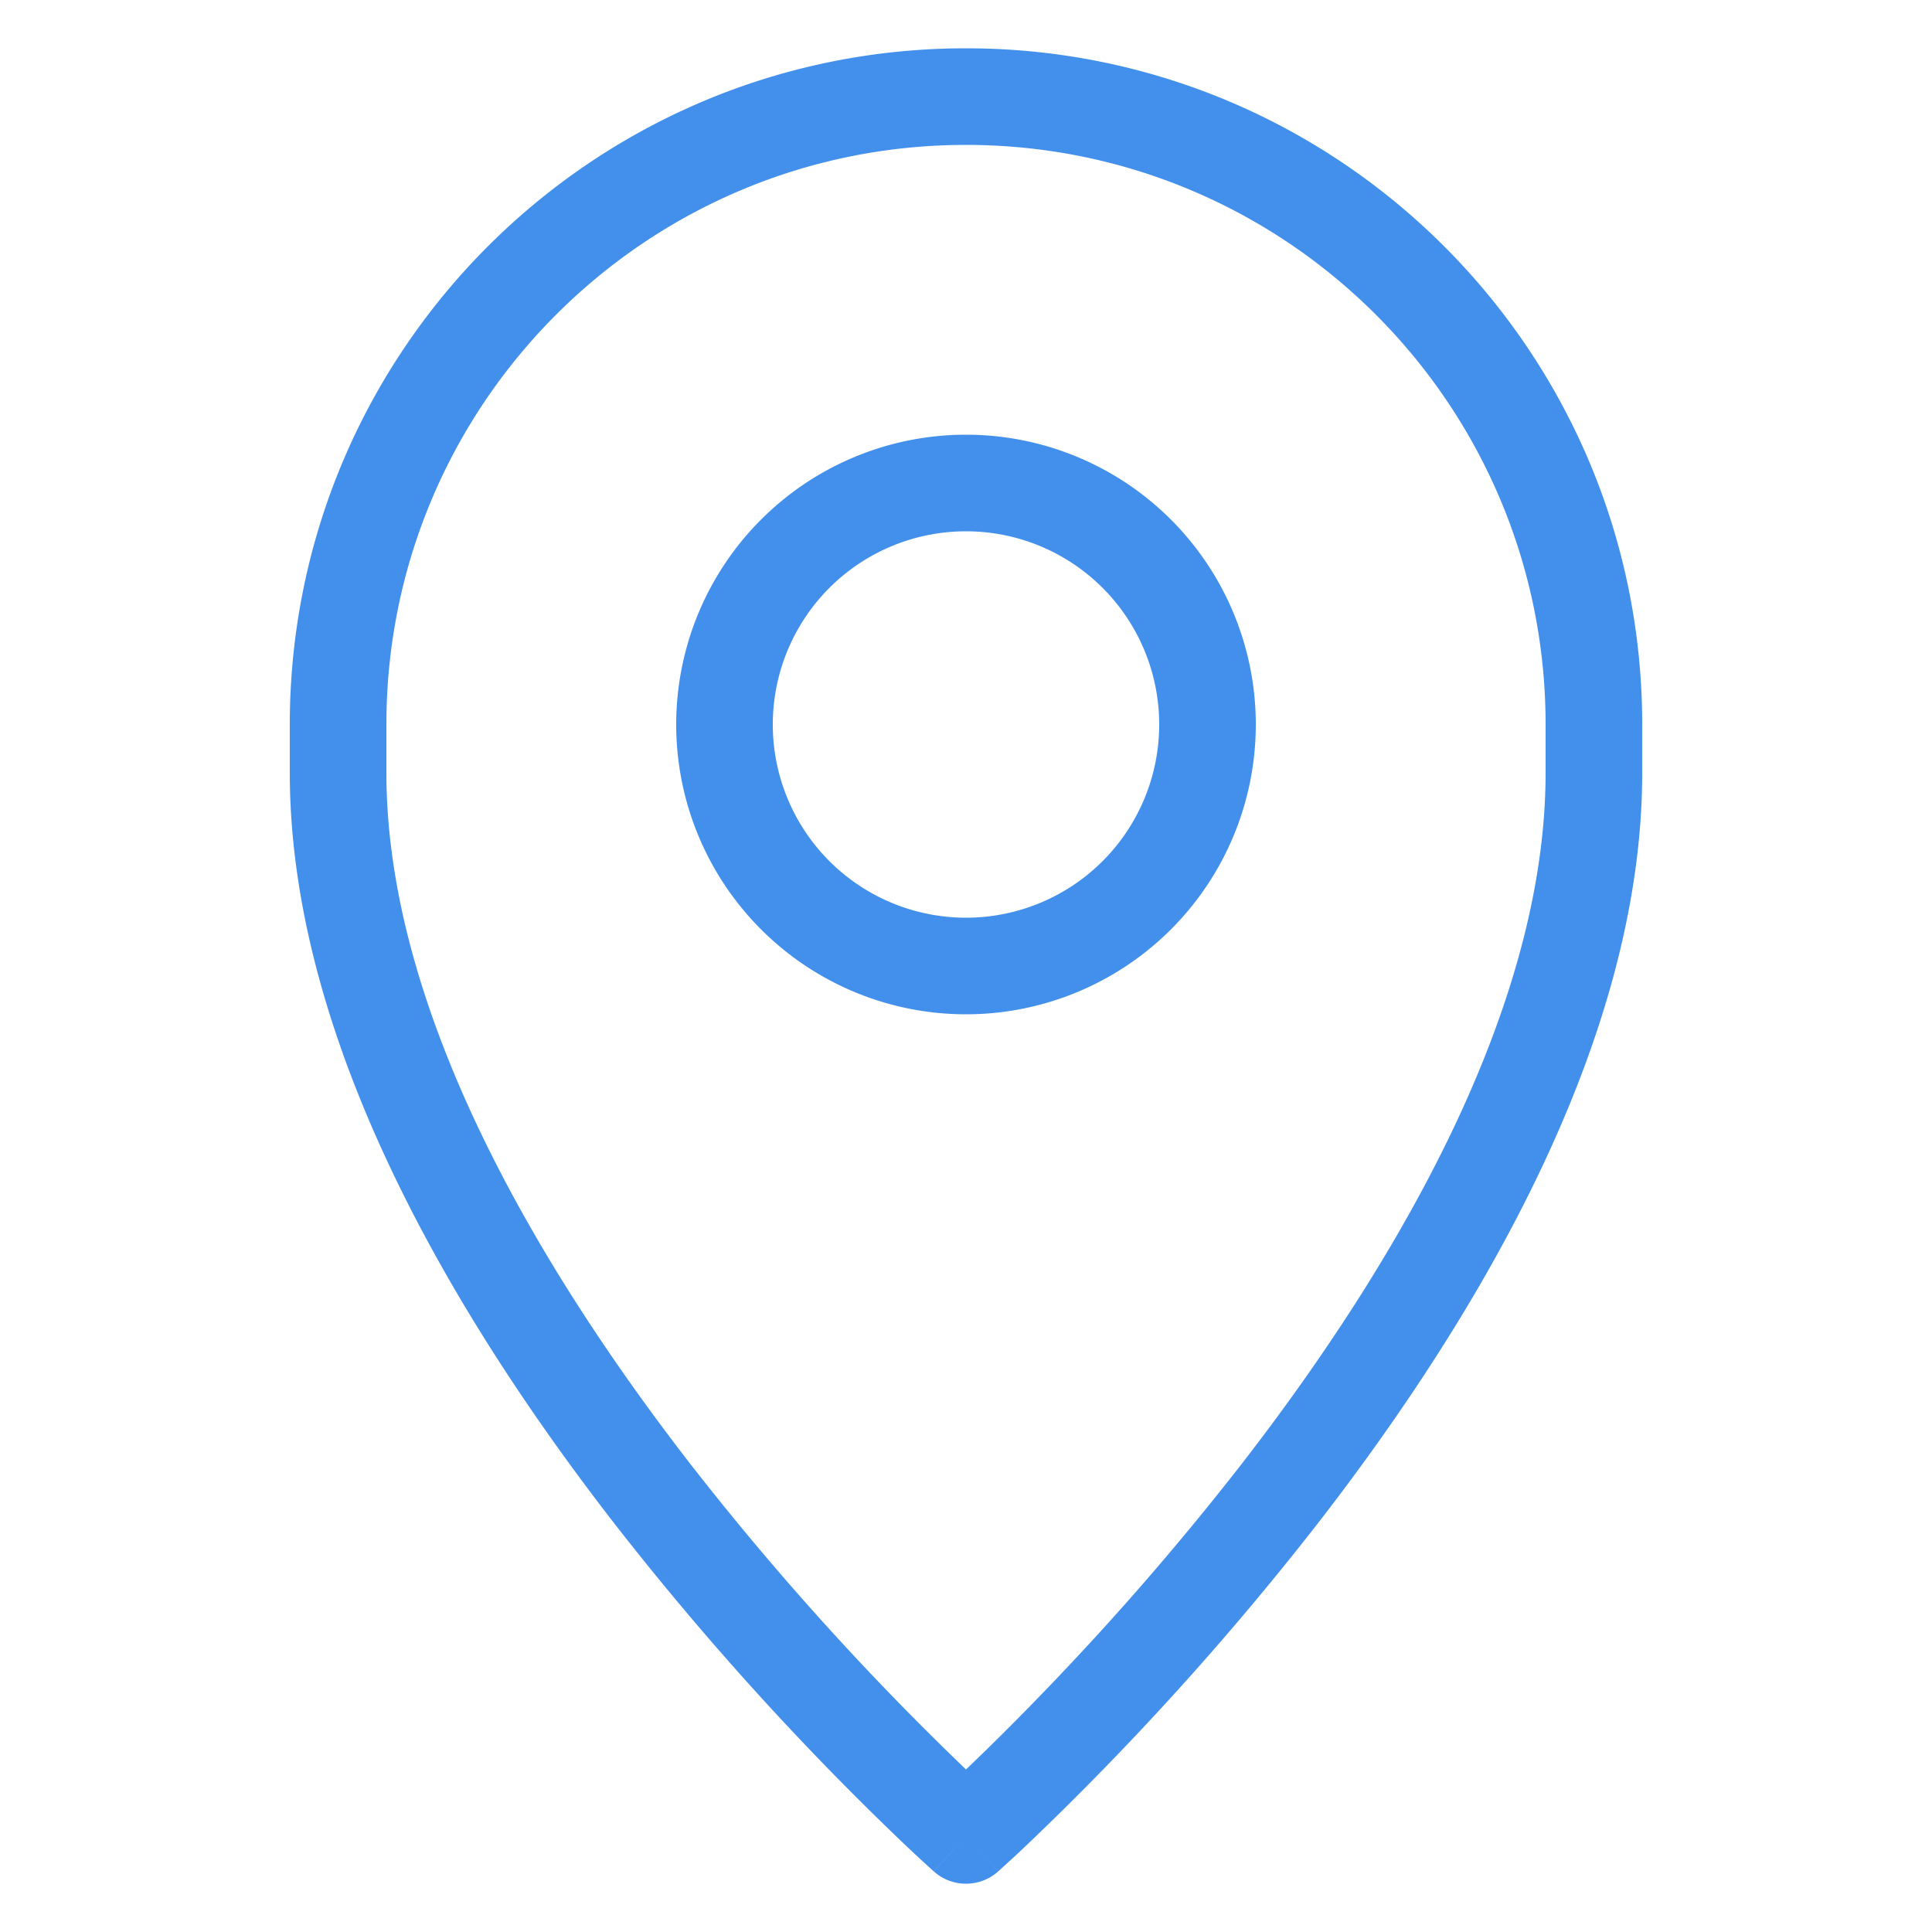 <?xml version="1.0" encoding="UTF-8"?> <svg xmlns="http://www.w3.org/2000/svg" width="40" height="40" fill="none"><path fill-rule="evenodd" clip-rule="evenodd" d="M20 1C12.268 1 6 7.268 6 15v1c0 5.581 3.44 11.312 6.71 15.53a61.005 61.005 0 0 0 6.044 6.68c.182.172.326.305.425.395l.114.104.03.028.01.007.002.002v.001L20 38l-.664.748a1 1 0 0 0 1.328 0L20 38c.664.748.665.747.665.747l.003-.003.008-.007.03-.028c.027-.024.066-.058.115-.104.1-.09.243-.223.425-.395a61.002 61.002 0 0 0 6.045-6.679C30.56 27.312 34 21.58 34 16V14.999C34 7.267 27.732 1 20 1Zm1.316 34.333c-.528.54-.979.98-1.316 1.302a58.982 58.982 0 0 1-5.71-6.329C11.06 26.136 8 20.867 8 16v-1C8 8.371 13.372 3 20 3c6.627 0 12 5.372 12 12V16c0 4.867-3.06 10.136-6.29 14.306a58.98 58.98 0 0 1-4.394 5.027ZM16 15a4 4 0 1 1 8 0 4 4 0 0 1-8 0Zm4-6a6 6 0 1 0 0 12 6 6 0 0 0 0-12Z" fill="#4290EB"></path></svg> 